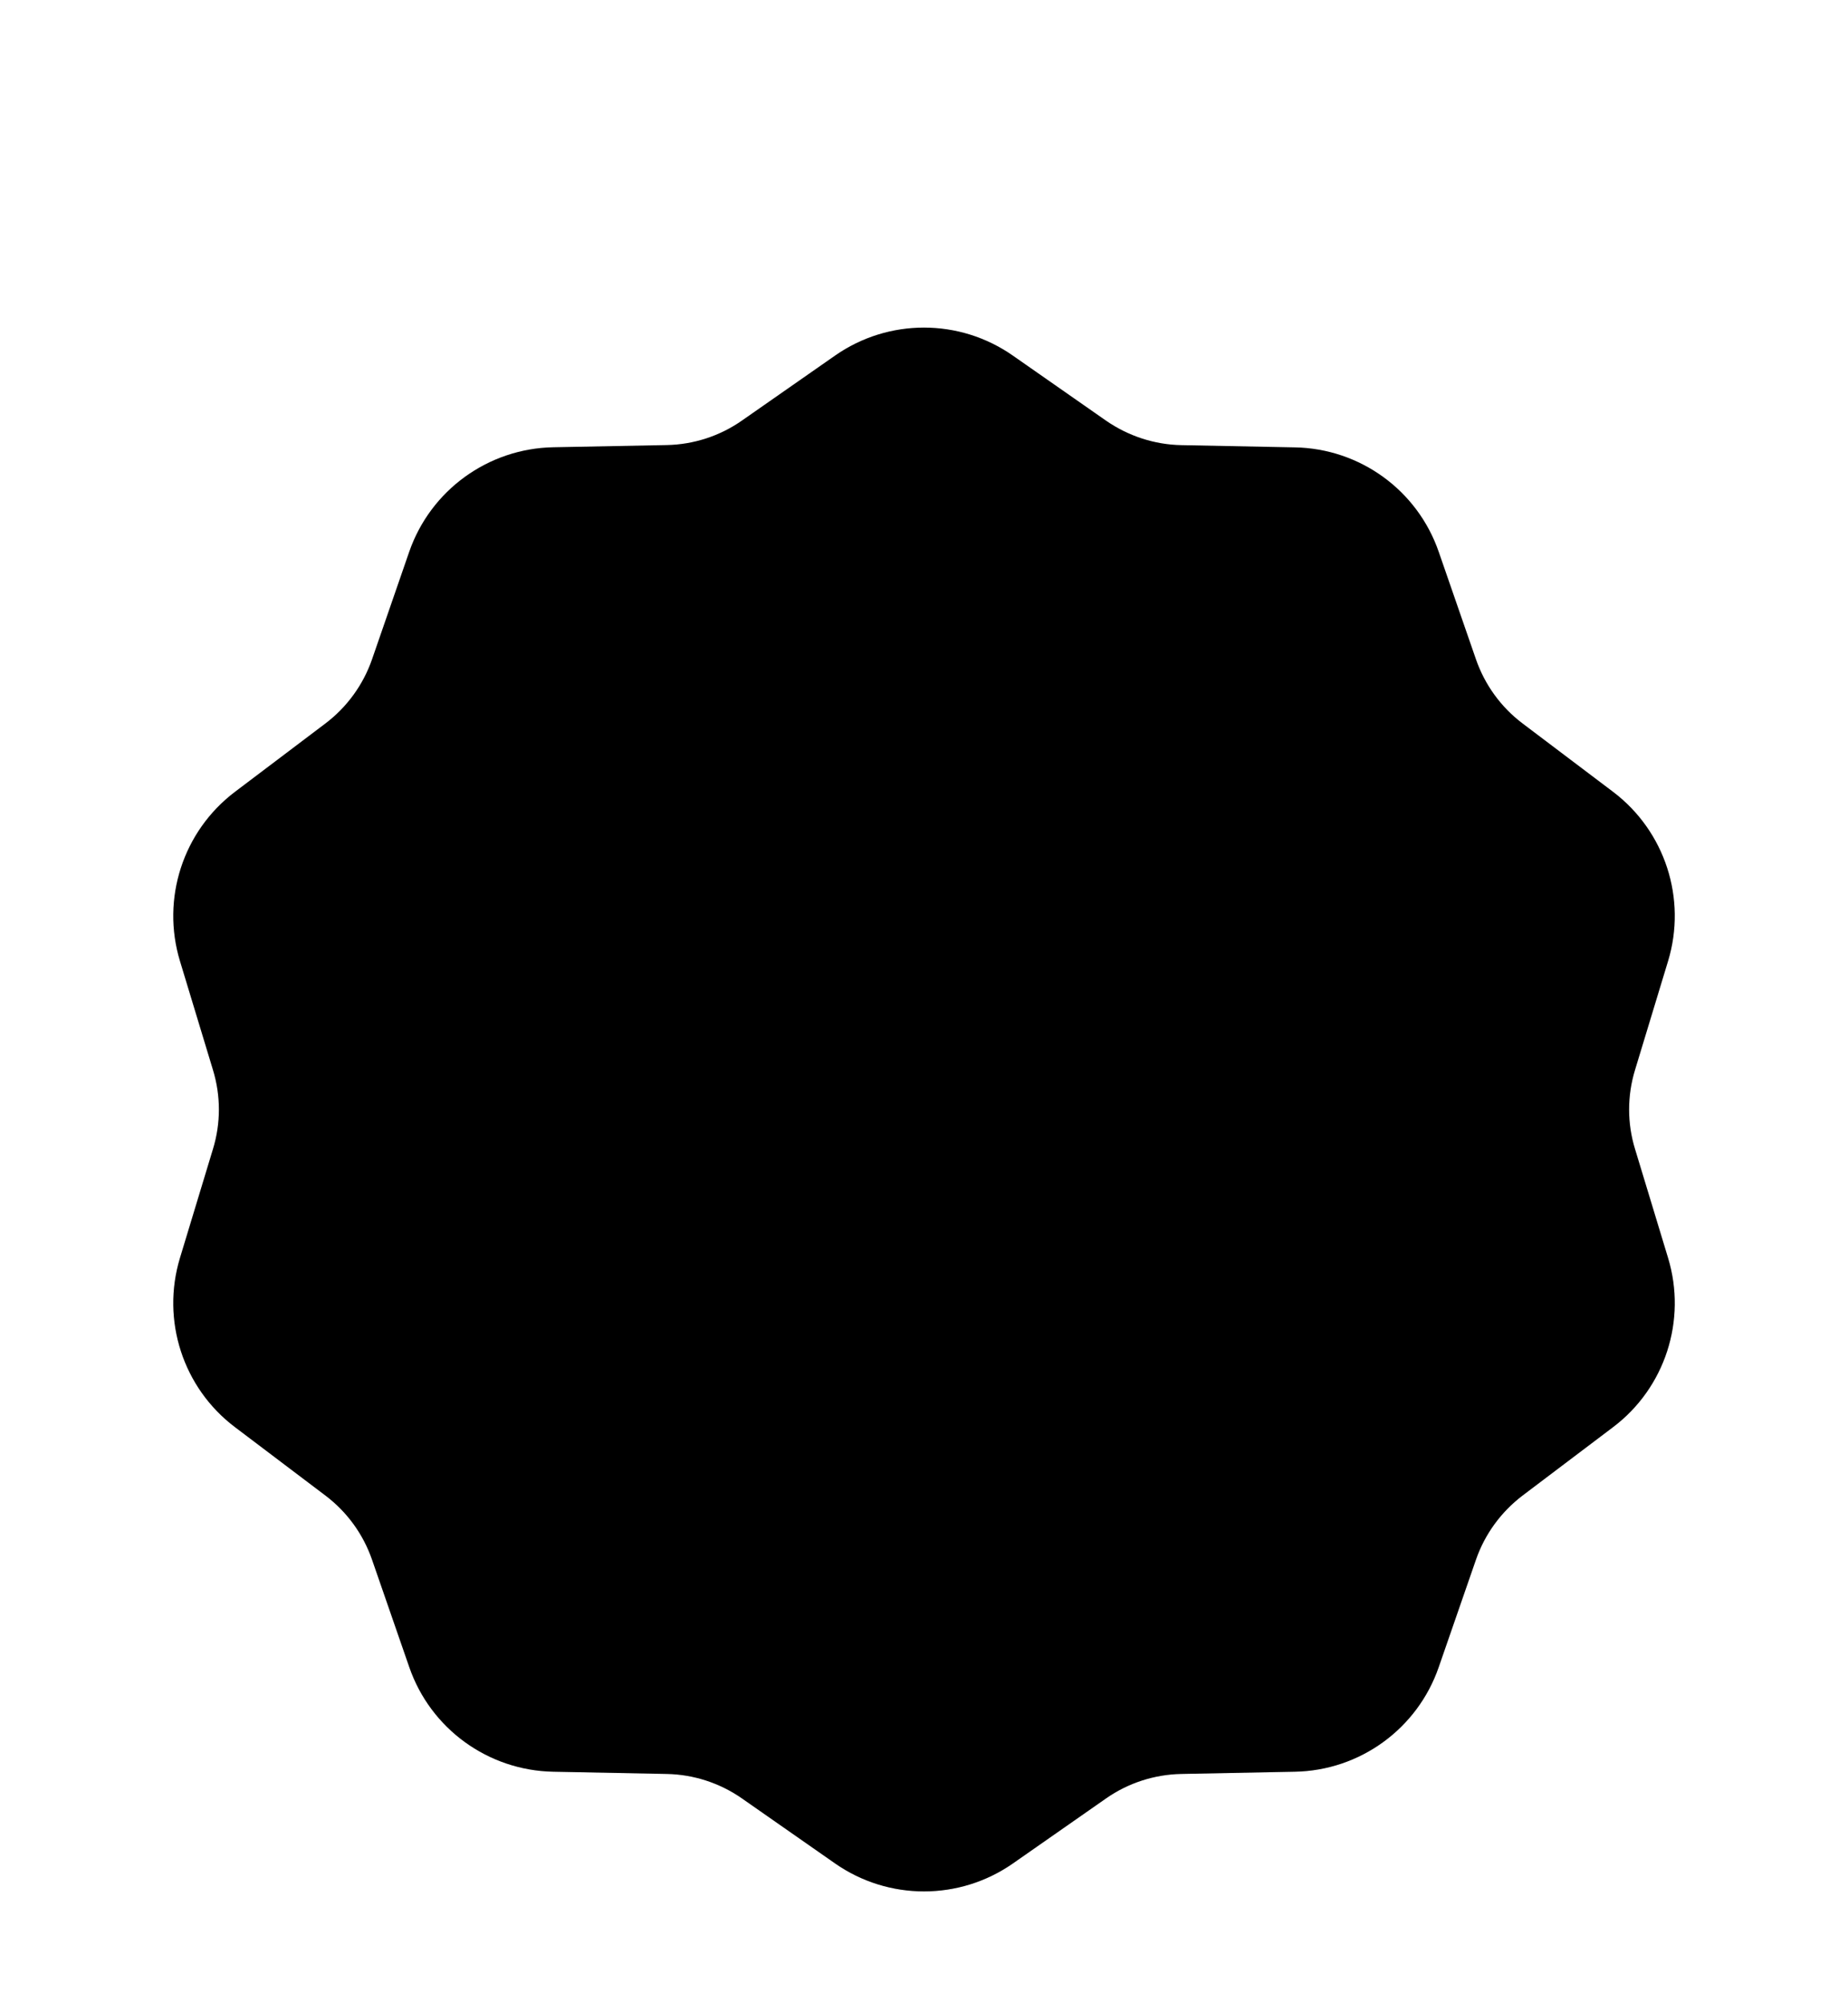 <svg width="48" height="52" viewBox="0 0 48 52" fill="none" xmlns="http://www.w3.org/2000/svg">
<g id="Approval 1" clip-path="url(#clip0_263_5323)" filter="url(#filter0_dd_263_5323)">
<g id="surface10608">
<path id="Vector" d="M26.31 4.432L28.729 6.12C29.305 6.518 29.985 6.742 30.685 6.755L33.633 6.813C35.326 6.844 36.818 7.927 37.37 9.526L38.336 12.313C38.565 12.974 38.985 13.555 39.544 13.977L41.899 15.755C43.248 16.776 43.818 18.531 43.326 20.149L42.469 22.971C42.263 23.643 42.263 24.36 42.469 25.029L43.326 27.852C43.818 29.471 43.248 31.227 41.899 32.245L39.544 34.024C38.987 34.448 38.565 35.026 38.336 35.688L37.37 38.474C36.818 40.073 35.326 41.159 33.633 41.19L30.685 41.248C29.985 41.261 29.302 41.482 28.729 41.883L26.31 43.571C24.922 44.539 23.078 44.539 21.69 43.571L19.271 41.883C18.695 41.482 18.016 41.261 17.315 41.248L14.367 41.19C12.675 41.156 11.182 40.073 10.63 38.474L9.664 35.688C9.435 35.026 9.016 34.448 8.456 34.024L6.102 32.245C4.753 31.227 4.183 29.471 4.675 27.852L5.531 25.029C5.737 24.36 5.737 23.643 5.531 22.971L4.675 20.149C4.183 18.531 4.753 16.776 6.102 15.755L8.456 13.977C9.013 13.555 9.435 12.974 9.664 12.313L10.628 9.526C11.182 7.927 12.675 6.844 14.367 6.81L17.315 6.753C18.016 6.74 18.698 6.518 19.271 6.117L21.69 4.43C23.078 3.461 24.922 3.461 26.31 4.432Z" fill="url(#paint0_linear_263_5323)" style=""/>
<path id="Vector_2" d="M24 4.081C24.753 4.081 25.477 4.307 26.097 4.739L28.516 6.427C29.154 6.872 29.901 7.114 30.677 7.127L33.628 7.185C35.157 7.213 36.519 8.203 37.019 9.648L37.982 12.435C38.237 13.169 38.698 13.807 39.318 14.273L41.672 16.052C42.891 16.976 43.412 18.575 42.966 20.039L42.107 22.862C41.88 23.607 41.88 24.39 42.107 25.135L42.966 27.958C43.409 29.422 42.891 31.023 41.672 31.942L39.318 33.724C38.698 34.193 38.237 34.828 37.982 35.562L37.019 38.349C36.519 39.794 35.154 40.784 33.628 40.812L30.677 40.87C29.901 40.883 29.154 41.127 28.516 41.57L26.097 43.258C25.477 43.693 24.753 43.919 24 43.919C23.248 43.919 22.524 43.693 21.904 43.26L19.485 41.573C18.847 41.127 18.099 40.885 17.323 40.872L14.373 40.815C12.844 40.786 11.482 39.797 10.982 38.351L10.018 35.565C9.763 34.831 9.302 34.193 8.683 33.726L6.328 31.948C5.11 31.023 4.589 29.424 5.034 27.961L5.893 25.138C6.12 24.393 6.12 23.609 5.893 22.864L5.034 20.041C4.591 18.578 5.11 16.976 6.328 16.057L8.683 14.276C9.302 13.807 9.763 13.169 10.018 12.437L10.982 9.648C11.482 8.206 12.847 7.216 14.373 7.185L17.323 7.127C18.099 7.112 18.847 6.87 19.485 6.427L21.904 4.739C22.524 4.307 23.248 4.081 24 4.081ZM24 3.706C23.193 3.706 22.386 3.945 21.69 4.432L19.271 6.12C18.695 6.518 18.016 6.742 17.315 6.755L14.367 6.81C12.675 6.844 11.182 7.927 10.63 9.526L9.664 12.312C9.435 12.974 9.013 13.555 8.456 13.976L6.102 15.755C4.753 16.776 4.183 18.531 4.675 20.148L5.531 22.971C5.737 23.643 5.737 24.359 5.531 25.029L4.675 27.851C4.183 29.471 4.753 31.226 6.102 32.245L8.456 34.023C9.013 34.448 9.435 35.026 9.664 35.687L10.63 38.474C11.182 40.073 12.675 41.159 14.367 41.19L17.315 41.247C18.016 41.26 18.698 41.482 19.271 41.883L21.69 43.57C22.386 44.054 23.193 44.297 24 44.297C24.808 44.297 25.615 44.054 26.31 43.57L28.729 41.883C29.305 41.482 29.985 41.26 30.685 41.247L33.633 41.19C35.326 41.156 36.818 40.073 37.37 38.474L38.336 35.687C38.565 35.026 38.985 34.448 39.544 34.023L41.899 32.245C43.248 31.226 43.818 29.471 43.326 27.851L42.469 25.029C42.263 24.359 42.263 23.643 42.469 22.971L43.326 20.148C43.818 18.531 43.248 16.776 41.899 15.755L39.544 13.976C38.987 13.555 38.565 12.974 38.336 12.312L37.37 9.526C36.818 7.927 35.326 6.844 33.633 6.812L30.685 6.755C29.985 6.742 29.302 6.521 28.729 6.12L26.31 4.432C25.615 3.945 24.808 3.706 24 3.706Z" fill="url(#paint1_linear_263_5323)" style=""/>
<g id="Mask group">
<mask id="mask0_263_5323" style="mask-type:luminance" maskUnits="userSpaceOnUse" x="0" y="0" width="48" height="48">
<g id="Group">
<g id="Group_2">
<path id="Vector_3" d="M48 0H0V48H48V0Z" fill="black" fill-opacity="0.2" style="fill:black;fill-opacity:0.2;"/>
</g>
</g>
</mask>
<g mask="url(#mask0_263_5323)">
<g id="Clip path group">
<mask id="mask1_263_5323" style="mask-type:luminance" maskUnits="userSpaceOnUse" x="0" y="0" width="48" height="48">
<g id="clip1">
<path id="Vector_4" d="M48 0H0V48H48V0Z" fill="white" style="fill:white;fill-opacity:1;"/>
</g>
</mask>
<g mask="url(#mask1_263_5323)">
<g id="surface10615">
<path id="Vector_5" d="M31.394 18.391C30.87 18.391 30.376 18.594 30.003 18.966L22.501 26.469L19.503 23.471C19.131 23.099 18.639 22.896 18.113 22.896C17.589 22.896 17.094 23.099 16.722 23.471C16.35 23.844 16.146 24.338 16.146 24.862C16.146 25.388 16.35 25.88 16.722 26.253L20.936 30.466C21.355 30.885 21.91 31.115 22.501 31.115C23.092 31.115 23.646 30.885 24.066 30.466L32.785 21.747C33.157 21.375 33.36 20.88 33.36 20.357C33.36 19.831 33.157 19.338 32.785 18.966C32.412 18.594 31.92 18.391 31.394 18.391Z" fill="url(#paint2_linear_263_5323)" style=""/>
</g>
</g>
</g>
</g>
</g>
<path id="Vector_6" d="M16.988 23.737C17.611 23.117 18.619 23.117 19.238 23.737L22.501 27L30.27 19.232C30.892 18.61 31.9 18.61 32.52 19.232C33.142 19.852 33.142 20.86 32.52 21.482L23.801 30.201C23.082 30.919 21.921 30.919 21.202 30.201L16.988 25.987C16.369 25.367 16.369 24.36 16.988 23.737Z" fill="#FAFF63" style="fill:#FAFF63;fill:color(display-p3 0.98 1 0.388);fill-opacity:1;"/>
</g>
</g>
<defs>
<filter id="filter0_dd_263_5323" x="-4" y="-0.8" width="56" height="56" filterUnits="userSpaceOnUse" color-interpolation-filters="sRGB">
<feFlood flood-opacity="0" result="BackgroundImageFix"/>
<feColorMatrix in="SourceAlpha" type="matrix" values="0 0 0 0 0 0 0 0 0 0 0 0 0 0 0 0 0 0 127 0" result="hardAlpha"/>
<feMorphology radius="0.8" operator="erode" in="SourceAlpha" result="effect1_dropShadow_263_5323"/>
<feOffset dy="1.6"/>
<feGaussianBlur stdDeviation="1.6"/>
<feColorMatrix type="matrix" values="0 0 0 0 0 0 0 0 0 0 0 0 0 0 0 0 0 0 0.06 0"/>
<feBlend mode="normal" in2="BackgroundImageFix" result="effect1_dropShadow_263_5323"/>
<feColorMatrix in="SourceAlpha" type="matrix" values="0 0 0 0 0 0 0 0 0 0 0 0 0 0 0 0 0 0 127 0" result="hardAlpha"/>
<feMorphology radius="0.8" operator="erode" in="SourceAlpha" result="effect2_dropShadow_263_5323"/>
<feOffset dy="3.2"/>
<feGaussianBlur stdDeviation="2.4"/>
<feColorMatrix type="matrix" values="0 0 0 0 0 0 0 0 0 0 0 0 0 0 0 0 0 0 0.1 0"/>
<feBlend mode="normal" in2="effect1_dropShadow_263_5323" result="effect2_dropShadow_263_5323"/>
<feBlend mode="normal" in="SourceGraphic" in2="effect2_dropShadow_263_5323" result="shape"/>
</filter>
<linearGradient id="paint0_linear_263_5323" x1="24" y1="3.53" x2="24" y2="44.315" gradientUnits="userSpaceOnUse">
<stop stop-color="#36EB69" style="stop-color:#36EB69;stop-color:color(display-p3 0.212 0.922 0.412);stop-opacity:1;"/>
<stop offset="1" stop-color="#1BBD49" style="stop-color:#1BBD49;stop-color:color(display-p3 0.106 0.741 0.286);stop-opacity:1;"/>
</linearGradient>
<linearGradient id="paint1_linear_263_5323" x1="24" y1="3.705" x2="24" y2="44.295" gradientUnits="userSpaceOnUse">
<stop stop-opacity="0.02" style="stop-color:black;stop-opacity:0.02;"/>
<stop offset="1" stop-opacity="0.149" style="stop-color:black;stop-opacity:0.149;"/>
</linearGradient>
<linearGradient id="paint2_linear_263_5323" x1="24.754" y1="18.39" x2="24.754" y2="31.114" gradientUnits="userSpaceOnUse">
<stop stop-opacity="0.102" style="stop-color:black;stop-opacity:0.102;"/>
<stop offset="1" stop-opacity="0.698" style="stop-color:black;stop-opacity:0.698;"/>
</linearGradient>
<clipPath id="clip0_263_5323">
<rect width="48" height="48" fill="white" style="fill:white;fill-opacity:1;"/>
</clipPath>
</defs>
</svg>
